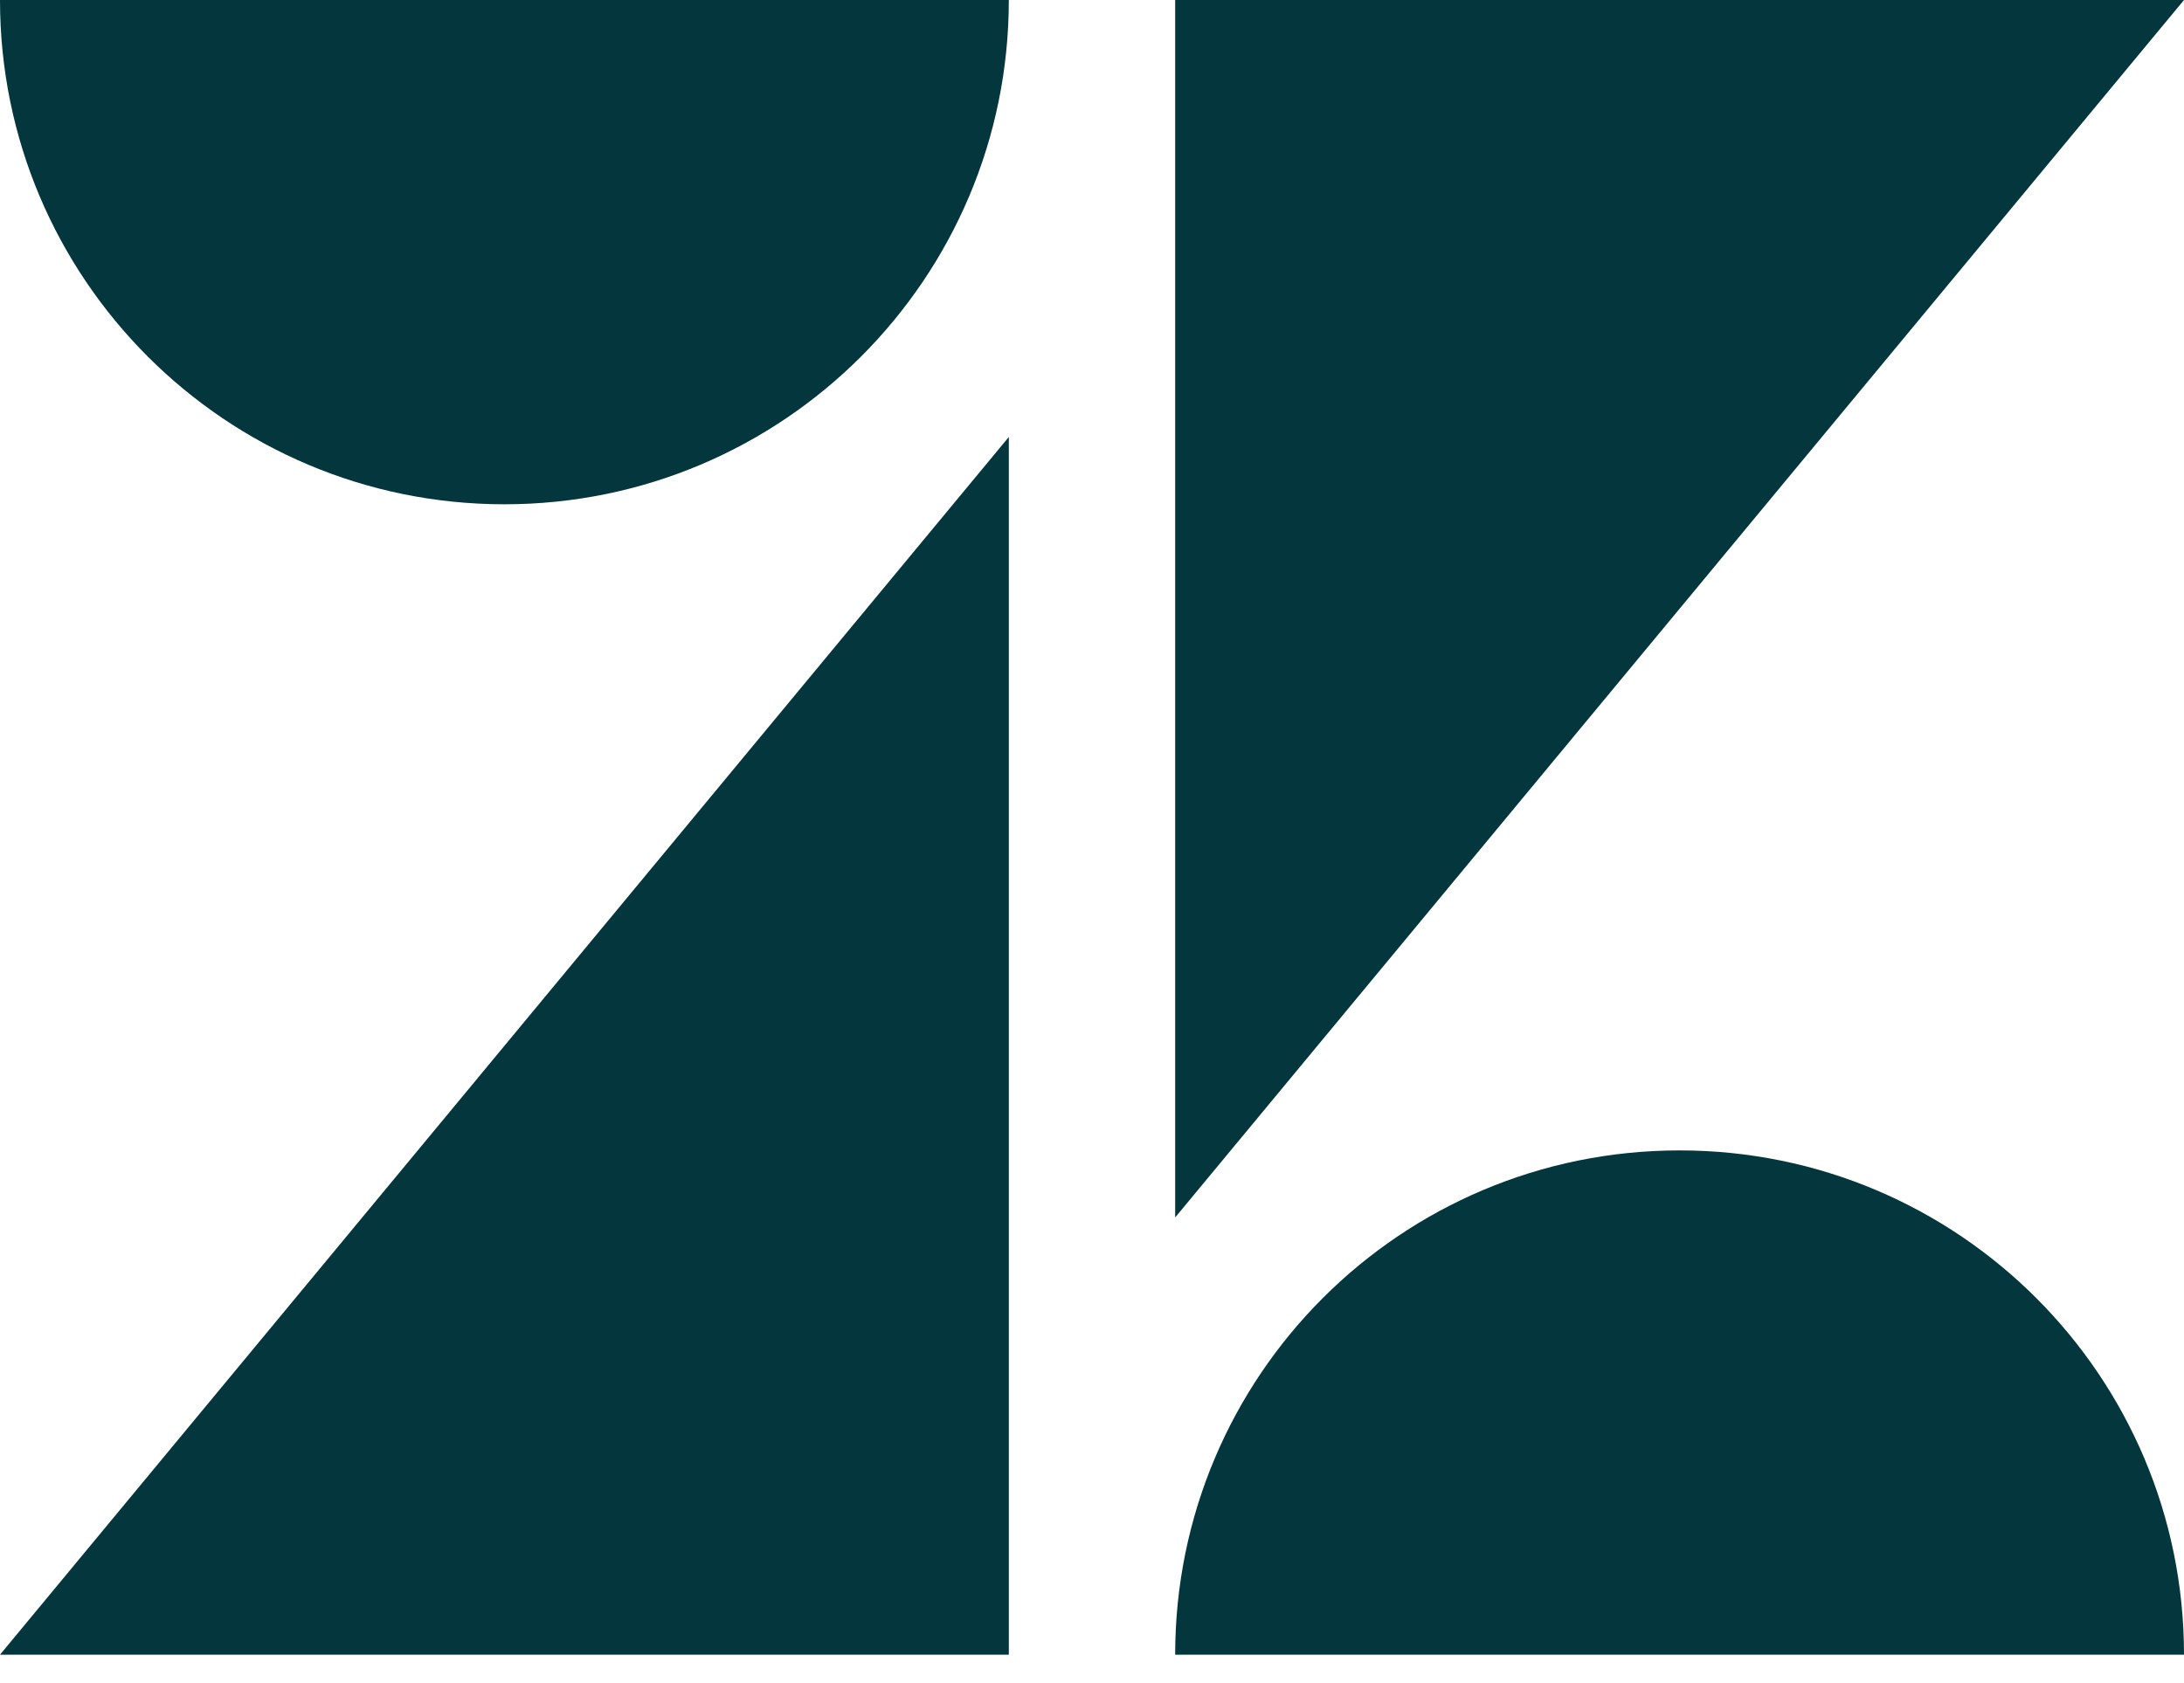 <svg width="48" height="37" viewBox="0 0 48 37" fill="none" xmlns="http://www.w3.org/2000/svg">
<g clip-path="url(#clip0_1081_3606)">
<path d="M22.172 9.606V36.376H0L22.172 9.606ZM22.172 0C22.172 6.121 17.207 11.086 11.086 11.086C4.965 11.086 0 6.121 0 0H22.172ZM25.828 36.376C25.828 30.249 30.787 25.29 36.914 25.29C43.041 25.29 48 30.255 48 36.376H25.828ZM25.828 26.764V0H48L25.828 26.764Z" fill="#03363D"/>
</g>
<defs>
<clipPath id="clip0_1081_3606">
<rect width="48" height="36.562" fill="white"/>
</clipPath>
</defs>
</svg>
